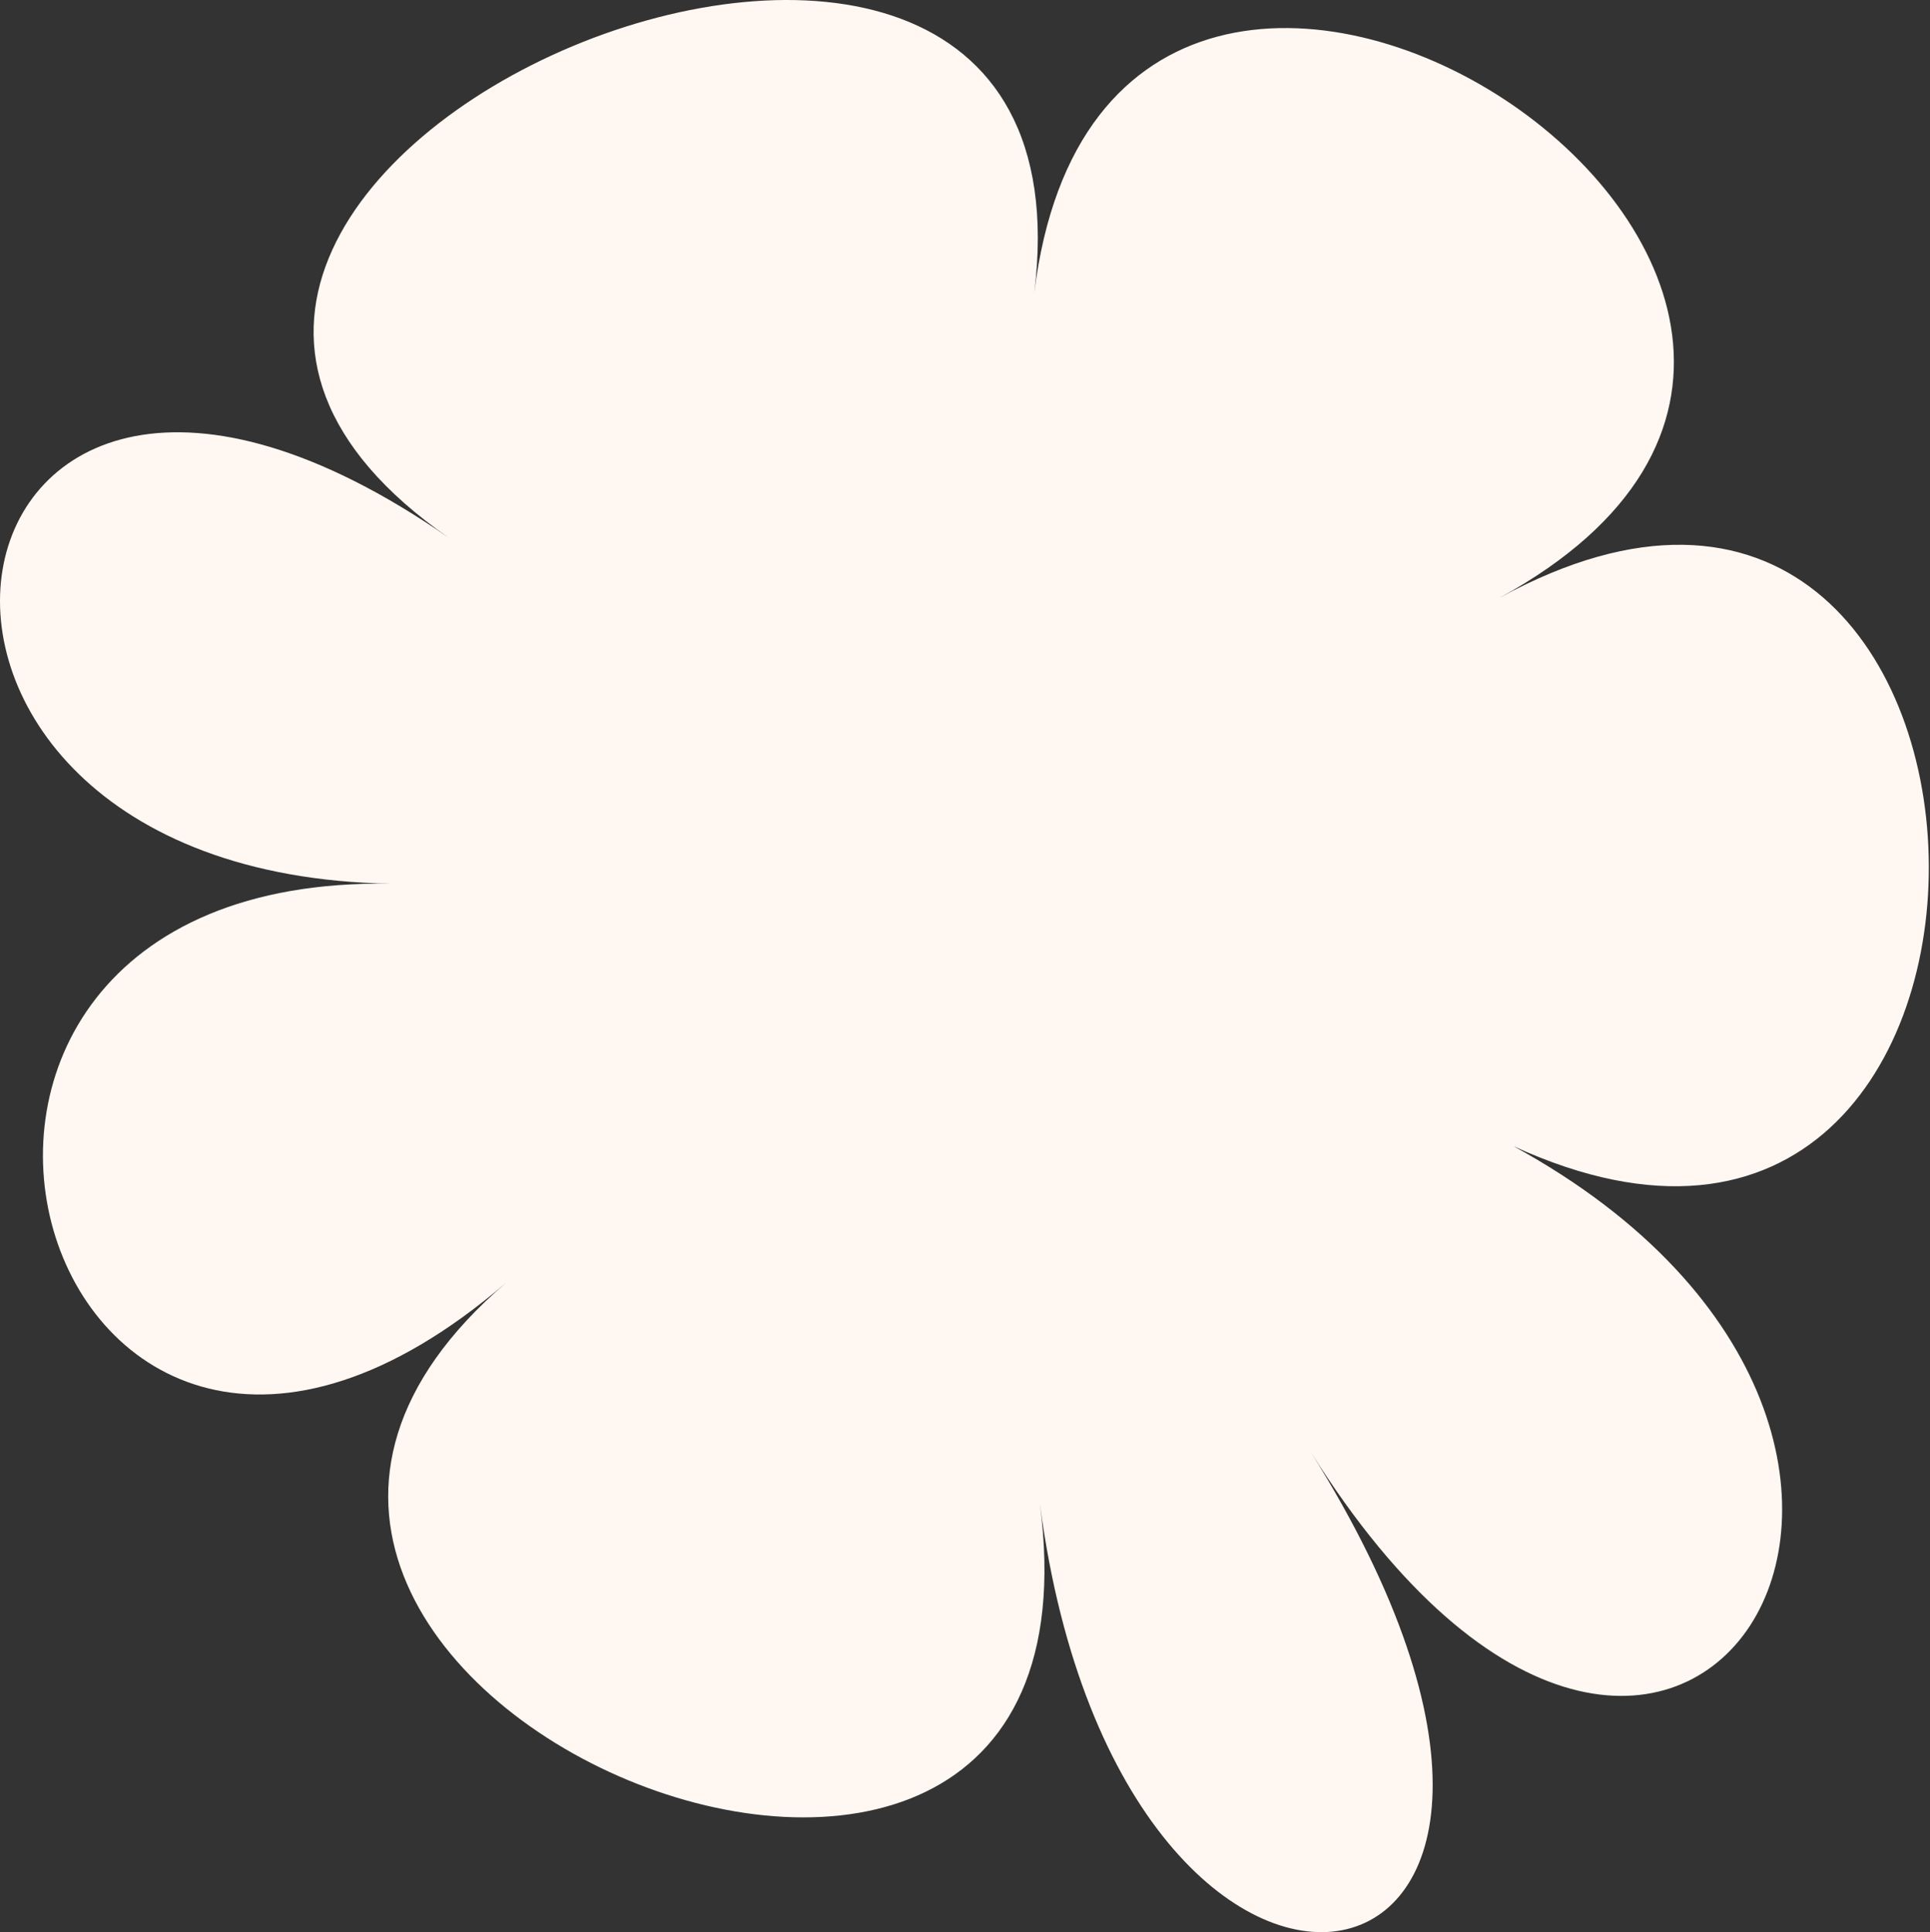 <?xml version="1.0" encoding="UTF-8"?> <svg xmlns="http://www.w3.org/2000/svg" width="1562" height="1564" viewBox="0 0 1562 1564" fill="none"><rect x="0" y="0" width="1562" height="1564" fill="#333333" stroke="none"/> <g clip-path="url(#clip0_708_6)"> <path d="M1225 927.85C1661.41 1166.67 1353.32 1641.65 1060.92 1175.45C1353.32 1641.65 908.627 1727.17 841.652 1217.62C908.601 1727.56 30.481 1363.34 409.504 1038.4C30.985 1363.37 -157.844 706.987 316.787 715.338C-157.87 707.386 -63.339 139.163 363.277 435.378C-63.339 139.163 898.823 -263.491 837.071 236.941C898.849 -263.889 1663.62 237.747 1213.62 483.941C1663.62 237.747 1686 1139.16 1225 927.85Z" fill="#FFF7F1"></path> </g> <defs> <clipPath id="clip0_708_6"> <rect width="1562" height="1564" fill="white"></rect> </clipPath> </defs> </svg> 